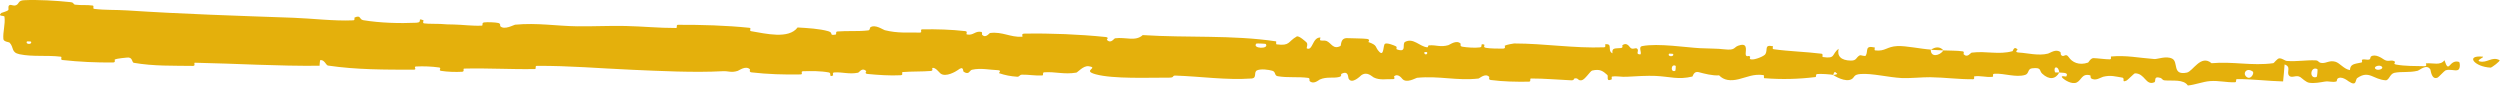 <svg xmlns="http://www.w3.org/2000/svg" width="300" height="11" viewBox="0 0 300 11" fill="none"><path d="M2.88 0.025C4.562 -0.058 6.764 0.08 8.437 0.254C8.961 0.308 8.693 0.517 9.054 0.564C9.762 0.655 10.423 0.559 11.122 0.666C11.354 0.703 11.061 1.035 11.304 1.066C12.636 1.231 13.898 1.161 15.248 1.249C21.897 1.685 28.435 1.892 35.168 2.13C37.388 2.208 40.084 2.546 42.379 2.441C42.647 2.429 42.491 2.132 42.543 2.108C43.346 1.747 43.073 2.338 43.594 2.424C45.661 2.762 47.963 2.818 49.957 2.729C50.805 2.69 49.963 2.094 50.812 2.434C50.871 2.457 50.652 2.767 50.884 2.803C51.41 2.885 52.412 2.841 52.82 2.871C53.607 2.931 53.737 2.929 54.482 2.942C55.5 2.962 56.709 3.133 57.803 3.076C58.036 3.063 57.731 2.738 58.104 2.688C58.477 2.638 59.461 2.677 59.792 2.757C60.124 2.837 59.979 3.088 60.037 3.146C60.514 3.64 61.662 2.979 61.809 2.964C64.485 2.712 66.772 3.126 69.28 3.156C71.184 3.178 73.222 3.077 75.034 3.117C77.192 3.166 79.02 3.362 81.117 3.359C81.339 3.359 81.084 2.978 81.354 2.977C84.227 2.969 87.078 3.046 89.935 3.337C90.221 3.366 89.847 3.693 90.133 3.742C91.884 4.036 94.652 4.725 95.712 3.296C96.899 3.367 98.341 3.443 99.4 3.747C100.083 3.943 99.413 4.295 100.257 4.152C100.447 4.12 100.204 3.801 100.49 3.777C101.69 3.676 102.999 3.795 104.187 3.647C104.429 3.616 104.366 3.332 104.435 3.282C105.015 2.876 105.963 3.57 106.171 3.623C107.754 4.012 108.915 3.881 110.394 3.909C110.737 3.915 110.336 3.53 110.666 3.523C112.38 3.489 114.154 3.544 115.829 3.734C116.201 3.777 115.854 4.097 116.032 4.134C116.816 4.294 116.998 3.684 117.75 3.826C117.909 3.855 117.816 4.131 117.845 4.162C118.292 4.646 118.695 3.973 118.812 3.96C120.291 3.774 121.226 4.493 122.653 4.411C122.824 4.4 122.443 4.044 122.923 4.036C126.119 3.979 129.498 4.118 132.657 4.438C133.148 4.487 132.794 4.747 132.824 4.78C133.322 5.294 133.657 4.617 133.818 4.594C135.085 4.425 136.259 5.011 137.129 4.211C142.482 4.559 147.82 4.171 153.124 4.963C153.192 4.972 153.066 5.306 153.201 5.323C154.821 5.531 154.516 5.007 155.598 4.383C155.87 4.227 156.683 5.006 156.756 5.063C157.018 5.274 156.737 5.769 156.825 5.811C157.556 6.136 157.457 4.485 158.448 4.497C158.479 4.5 158.345 4.802 158.428 4.834C158.686 4.931 158.943 4.814 159.195 4.922C159.771 5.171 159.967 5.974 160.857 5.519C160.97 5.46 160.811 4.523 161.696 4.578C162.048 4.601 163.61 4.604 164.047 4.67C164.484 4.736 164.18 5.034 164.211 5.047C165.384 5.461 164.935 5.62 165.518 6.218C166.101 6.813 165.955 5.409 166.198 5.255C166.44 5.102 167.3 5.442 167.511 5.559C167.722 5.676 167.455 5.864 167.643 5.931C168.888 6.37 168.2 5.242 168.615 5.025C169.594 4.51 170.338 5.559 171.226 5.672C171.466 5.703 171.273 5.464 171.487 5.444C172.337 5.37 172.844 5.701 173.813 5.416C173.972 5.369 174.76 4.754 175.26 5.219C175.331 5.286 175.124 5.542 175.485 5.605C176.025 5.699 176.998 5.768 177.58 5.688C178.01 5.63 177.523 5.196 178.062 5.336C178.301 5.398 177.853 5.642 178.303 5.738C178.75 5.834 179.896 5.838 180.333 5.834C180.769 5.831 180.534 5.504 180.57 5.483C180.784 5.361 181.622 5.215 181.696 5.216C185.421 5.223 188.85 5.812 192.479 5.677C192.764 5.667 192.579 5.323 192.622 5.318C193.598 5.187 192.819 6.085 193.496 6.397C193.406 5.703 193.806 5.834 194.494 5.766C194.825 5.733 194.648 5.463 194.678 5.436C195.174 5.034 195.509 5.565 195.596 5.674C195.916 6.074 196.275 5.61 196.493 5.878C196.71 6.143 196.197 6.527 196.855 6.53C197.043 6.284 196.562 5.63 197.064 5.531C198.954 5.157 202.468 5.71 203.984 5.781C205.496 5.853 205.985 5.813 206.866 5.914C208.457 6.096 207.879 5.608 208.871 5.4C209.865 5.192 209.368 6.37 209.508 6.626C209.645 6.882 209.801 6.622 209.973 6.764C210.145 6.906 209.767 7.074 210.174 7.132C210.582 7.189 211.704 6.751 211.852 6.487C212.165 5.927 211.67 5.329 212.748 5.551C212.81 5.564 212.604 5.872 212.842 5.907C214.729 6.17 216.692 6.209 218.577 6.445C218.836 6.478 218.6 6.821 218.75 6.844C220.321 7.085 219.766 6.494 220.636 5.857C220.432 6.717 220.902 7.251 222.096 7.271C222.814 7.283 222.695 6.905 223.163 6.645C223.303 6.567 223.808 6.832 223.902 6.656C224.213 6.08 223.742 5.426 224.97 5.699C225.024 5.712 224.848 6.027 225.034 6.049C226.239 6.19 226.391 5.586 227.696 5.528C228.719 5.484 230.532 5.876 231.695 5.951C231.659 6.92 232.761 6.712 233.215 6.049C233.97 6.085 234.787 6.058 235.516 6.159C235.766 6.194 235.598 6.473 235.629 6.504C236.109 6.986 236.445 6.339 236.609 6.316C238.379 6.09 239.813 6.601 241.505 6.14C241.565 6.123 241.67 5.451 242.115 5.948C242.144 5.983 241.583 6.282 242.376 6.316C243.169 6.35 244.66 6.73 245.766 6.431C246.033 6.359 246.714 5.821 247.25 6.255C247.321 6.314 247.24 6.506 247.343 6.615C247.675 6.962 247.867 6.283 248.255 6.867C248.643 7.45 249.46 7.894 250.576 7.508C250.612 7.497 250.882 6.961 251.231 6.974C251.788 6.995 252.579 7.117 253.161 7.121C253.44 7.122 253.265 6.785 253.314 6.779C255.191 6.615 256.521 6.931 258.528 7.085C258.896 7.114 259.959 6.67 260.667 7.041C261.445 7.446 260.62 9.082 262.424 8.712C263.151 8.565 264.096 6.488 265.386 7.586C267.918 7.35 270.25 7.933 272.79 7.582C272.904 7.566 273.272 6.988 273.54 6.999C273.938 7.017 274.153 7.292 274.437 7.314C275.627 7.41 276.719 7.191 277.867 7.242C278.303 7.26 278.147 7.54 278.666 7.562C279.186 7.584 279.537 7.218 280.238 7.406C280.768 7.549 281.291 8.313 281.995 8.411C282.032 7.663 282.516 7.685 283.38 7.498C283.546 7.462 283.372 7.199 283.451 7.169C283.771 7.039 284.063 7.258 284.368 7.116C284.442 7.082 284.449 6.826 284.51 6.784C285.026 6.414 285.862 6.999 286.006 7.101C286.556 7.488 286.82 7.159 287.244 7.314C287.667 7.469 287.029 7.648 287.525 7.745C288.552 7.945 289.875 7.921 290.92 7.945C291.337 7.954 291.057 7.609 291.117 7.603C291.98 7.527 292.848 7.9 293.335 7.227C293.911 8.99 293.857 7.064 295.086 7.43C295.183 7.46 295.296 8.292 294.921 8.409C294.547 8.526 293.985 8.26 293.465 8.443C293.342 8.486 292.631 9.255 292.534 9.301C291.78 9.66 291.689 8.418 291.65 8.35C291.209 7.609 290.341 8.436 290.115 8.491C289.078 8.743 288.202 8.558 287.336 8.737C286.769 8.852 286.704 9.664 286.26 9.633C284.786 9.533 284.286 8.393 282.883 9.358C282.582 9.564 282.867 10.456 281.808 9.744C281.741 9.699 280.957 9.051 280.493 9.449C280.435 9.499 280.434 9.758 280.358 9.779C279.847 9.913 279.511 9.703 278.955 9.794C278.4 9.886 277.732 10.025 277.101 9.93C276.72 9.872 276.237 9.384 276.056 9.264C275.545 8.917 274.986 9.468 274.672 9.052C274.355 8.634 274.992 8.013 274.151 7.735C274.112 8.407 274.031 9.097 273.972 9.772C272.123 9.725 270.306 9.485 268.449 9.492C268.219 9.493 268.45 9.858 268.203 9.869C267.162 9.913 266.256 9.644 265.175 9.733C264.339 9.803 263.418 10.175 262.543 10.26C262.019 9.484 260.72 9.729 259.779 9.647C259.449 9.619 259.474 9.413 259.24 9.343C258.358 9.084 258.764 9.77 258.52 9.874C257.474 10.317 257.404 8.777 256.176 8.8C256.111 8.8 255.306 9.611 255.196 9.661C254.496 9.985 255.085 9.374 254.65 9.308C253.857 9.187 253.307 8.984 252.371 9.213C252.099 9.28 251.44 9.784 250.917 9.382C250.848 9.329 250.89 9.058 250.834 9.042C249.825 8.764 249.788 9.616 249.206 9.897C248.624 10.178 247.738 9.579 247.559 9.407C247.088 8.963 247.925 9.225 247.952 9.182C248.261 8.673 247.608 8.753 247.111 8.704C247.049 7.868 246.352 7.909 246.595 8.656C246.623 8.738 247.011 8.665 247.111 8.704C246.663 9.518 245.897 9.614 245.062 8.837C244.67 8.473 245.05 8.059 243.846 8.197C243.3 8.26 243.503 8.838 243.02 8.988C241.916 9.332 240.494 8.778 239.359 8.848C238.948 8.874 239.345 9.194 239.063 9.222C238.316 9.298 237.661 9.054 236.91 9.165C236.842 9.176 237.003 9.508 236.77 9.509C235.003 9.525 233.468 9.295 231.623 9.266C230.732 9.252 229.136 9.414 228.214 9.366C226.614 9.284 224.652 8.78 223.283 8.88C222.391 8.943 222.582 9.275 222.198 9.495C221.455 9.921 220.16 9.125 219.986 9.002C219.98 8.998 220.749 8.93 220.341 8.756C220.108 8.4 219.994 9.001 219.986 9.002C219.871 8.923 218.34 8.829 218.035 8.888C217.869 8.92 217.957 9.234 217.871 9.245C215.818 9.499 213.765 9.552 211.688 9.38C211.651 9.374 211.711 9.025 211.625 9.013C210.424 8.843 209.648 9.261 208.652 9.502C207.657 9.743 206.871 9.649 206.291 9.041C205.542 9.108 204.471 8.829 203.855 8.66C203.239 8.492 203.144 9.171 203.089 9.184C201.388 9.593 200.412 9.191 198.653 9.109C197.817 9.068 196.156 9.146 195.249 9.209C194.533 9.26 194.103 9.095 193.442 9.189C193.353 9.201 193.439 9.505 193.412 9.517C192.671 9.87 193.034 9.134 192.884 9C192.339 8.512 192.002 8.252 191.056 8.466C190.838 8.515 190.191 9.573 189.794 9.631C189.278 9.703 189.477 9.324 188.936 9.41C188.89 9.417 188.896 9.652 188.564 9.638C187.018 9.573 185.334 9.415 183.727 9.419C183.508 9.418 183.785 9.796 183.467 9.801C181.979 9.827 180.348 9.793 178.901 9.6C178.545 9.551 178.772 9.292 178.695 9.213C178.226 8.737 177.543 9.412 177.431 9.423C174.773 9.719 172.75 9.075 170.041 9.335C169.894 9.351 168.751 10.069 168.253 9.435C168.219 9.392 167.727 8.743 167.279 9.177C167.251 9.205 167.559 9.539 167.015 9.499C166.472 9.458 165.594 9.668 164.85 9.295C164.615 9.178 164.063 8.53 163.351 9.032C163.304 9.067 162.2 10.209 161.821 9.407C161.759 9.275 161.836 8.432 160.987 8.854C160.825 8.936 161.115 9.128 160.69 9.24C160.037 9.413 159.179 9.176 158.375 9.542C158.235 9.607 157.635 10.172 157.164 9.732C157.09 9.663 157.236 9.383 156.985 9.348C155.792 9.182 154.538 9.355 153.327 9.145C152.898 9.071 153.124 8.618 152.677 8.49C152.231 8.363 151.329 8.234 150.858 8.436C150.387 8.639 150.89 9.371 150.187 9.42C147.13 9.634 144.11 9.171 141.061 9.07C140.609 9.055 140.981 9.32 140.314 9.316C137.857 9.305 133.611 9.496 131.486 8.917C129.783 8.454 131.937 8.144 130.634 7.948C130.005 7.854 129.313 8.689 129.161 8.714C127.672 8.965 126.644 8.579 125.305 8.677C125.029 8.697 125.295 9.042 125.06 9.056C124.257 9.105 123.415 8.942 122.648 8.96C122.303 8.969 122.363 9.231 122.047 9.207C121.29 9.153 120.621 9.034 119.886 8.78C119.819 8.757 120.277 8.438 119.716 8.419C118.809 8.389 117.686 8.133 116.639 8.37C116.329 8.441 116.309 9.038 115.649 8.617C115.51 8.529 115.697 7.814 114.914 8.424C114.782 8.525 113.469 9.345 112.837 8.798C112.67 8.654 112.247 8.062 111.873 8.15C111.822 8.164 112.021 8.487 111.712 8.515C110.623 8.606 109.483 8.557 108.365 8.644C108.066 8.667 108.506 9.005 108.061 9.03C106.837 9.098 105.311 8.995 104.117 8.876C103.676 8.831 103.985 8.56 103.953 8.53C103.443 8.037 103.13 8.69 102.958 8.726C101.89 8.942 101.083 8.623 100.101 8.693C99.83 8.711 100.018 9.027 99.964 9.054C99.401 9.32 99.825 8.762 99.471 8.696C98.482 8.508 97.376 8.519 96.373 8.547C96.004 8.557 96.414 8.926 96.083 8.931C94.126 8.969 92.092 8.909 90.185 8.685C89.826 8.642 90.056 8.365 89.981 8.301C89.471 7.847 88.706 8.447 88.531 8.503C87.736 8.758 87.431 8.507 86.731 8.545C83.312 8.732 79.096 8.515 75.872 8.374C71.672 8.191 68.414 7.884 64.406 7.903C64.151 7.904 64.403 8.279 64.183 8.285C61.348 8.339 58.559 8.159 55.717 8.231C55.484 8.236 55.816 8.593 55.441 8.613C54.673 8.657 53.701 8.626 52.927 8.503C52.549 8.444 53.06 8.148 52.68 8.095C51.795 7.971 50.844 7.934 49.932 7.979C49.545 7.999 50.125 8.367 49.621 8.364C46.188 8.357 42.816 8.377 39.353 7.867C39.116 7.832 38.916 7.096 38.409 7.231C38.368 7.433 38.367 7.673 38.348 7.89C33.349 7.945 28.407 7.629 23.396 7.527C23.185 7.523 23.545 7.916 23.136 7.909C20.769 7.874 18.468 7.953 16.052 7.537C15.812 7.496 15.944 6.814 15.234 6.909C15.109 6.926 14.042 7.004 13.764 7.149C13.726 7.17 13.917 7.492 13.573 7.497C11.576 7.52 9.484 7.421 7.493 7.202C7.171 7.165 7.518 6.83 7.289 6.802C5.666 6.601 3.895 6.837 2.345 6.509C1.308 6.289 1.701 5.706 1.155 5.122C1.078 5.039 0.435 5.018 0.405 4.682C0.331 3.835 0.654 2.913 0.537 2.011C0.513 1.816 -0.352 2.015 0.164 1.552C0.2 1.521 0.827 1.373 0.983 1.216C1.092 1.107 0.903 0.763 1.123 0.625C1.344 0.487 1.581 0.777 1.945 0.616C2.31 0.453 2.155 0.062 2.88 0.025ZM201.081 7.906C200.513 7.573 200.413 8.768 201.036 8.489C201.066 8.475 201.11 7.923 201.081 7.906ZM270.327 8.583C269.586 8.046 269.064 8.815 269.587 9.23C270.109 9.643 270.553 8.746 270.327 8.583ZM278.091 8.295C277.221 7.868 277.062 9.562 278.003 9.231C278.058 9.213 278.141 8.32 278.091 8.295ZM3.719 4.989C3.712 4.973 3.249 4.952 3.238 4.968C2.987 5.344 3.912 5.387 3.719 4.989ZM285.795 7.972C285.525 7.739 284.735 7.994 285.071 8.283C285.341 8.516 286.131 8.261 285.795 7.972ZM171.243 6.256C171.234 6.239 170.902 6.218 170.908 6.319C170.926 6.644 171.389 6.558 171.243 6.256ZM298.88 8.116C296.948 8.028 295.793 6.612 297.897 6.796C298.277 6.83 297.069 7.233 297.553 7.365C298.438 7.606 299.039 6.734 299.939 7.217C300.102 7.305 298.991 8.124 298.877 8.118C298.878 8.117 298.879 8.116 298.88 8.116ZM200.769 6.465C200.758 6.449 200.299 6.429 200.288 6.444C200.034 6.821 200.959 6.863 200.769 6.465ZM151.891 5.275C151.866 5.241 150.801 5.196 150.765 5.227C150.202 5.841 152.356 5.933 151.891 5.275ZM231.713 5.977C232.219 5.601 232.82 5.563 233.213 6.048C232.715 6.016 232.214 6.006 231.713 5.977Z" fill="#E4B00C"></path></svg>